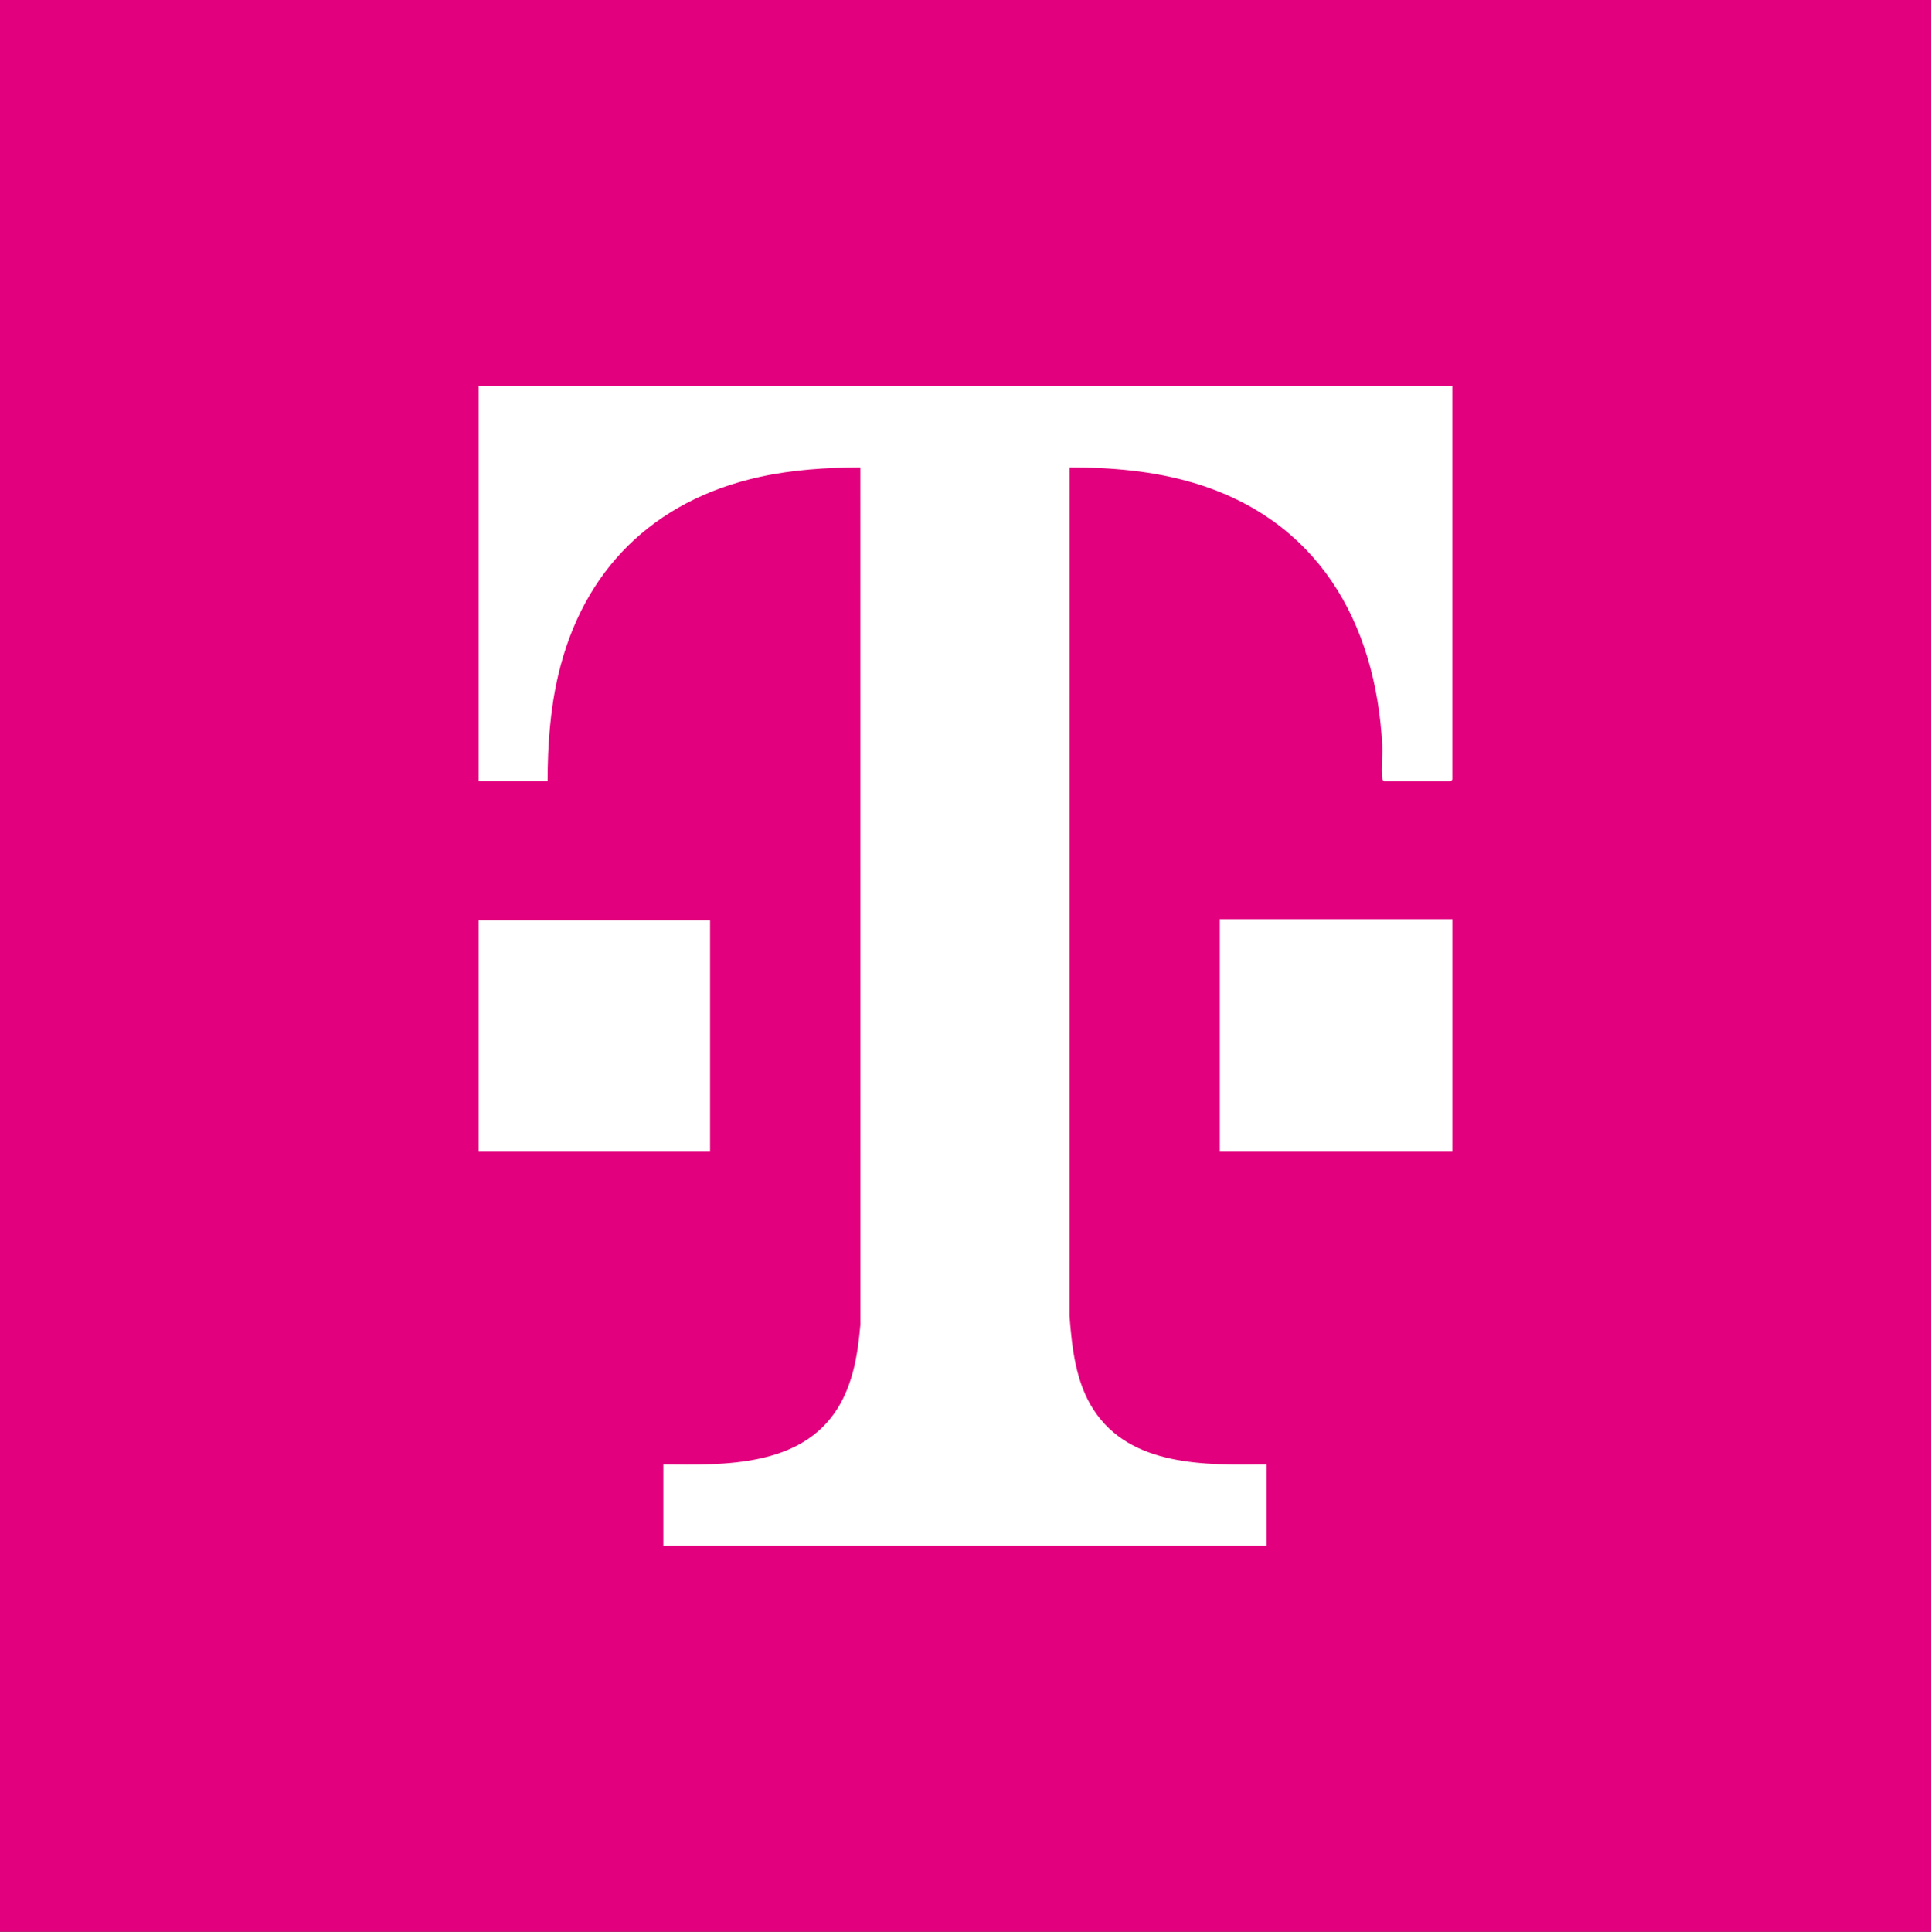 <?xml version="1.0" encoding="UTF-8"?><svg id="Ebene_1" xmlns="http://www.w3.org/2000/svg" viewBox="0 0 1665.6 1666.09"><rect x="0" y="0" width="1665.6" height="1666.09" fill="#333333" stroke="none"/><rect x="0" y="0" width="1665.6" height="1666.08" style="fill:#e2007e;"/><path d="M1252.8,333.02H412.8v340.7h59.52c.08-30.66,2.15-61.33,9.11-91.19,21.2-90.93,82.35-150.95,173.47-171.12,28.59-6.33,57.91-8.16,87.19-8.34l.04,739.52c-2.19,25.05-6.23,50.73-19.81,72.33-31.49,50.1-97.48,48.76-150.16,48.07v70.06h520.32v-70.06c-52.46.58-117.13,2.13-149.2-47.11-15.48-23.77-18.65-53.26-20.77-80.97l.04-731.84c35.86.07,71.83,3.03,106.34,13.19,106.86,31.43,158,119.46,163.41,227.24.41,8.12-1.31,20.62.01,27.82.15.8.76,2.4,1.44,2.4h57.6c.1,0,1.44-1.34,1.44-1.44v-339.26Z" style="fill:#fff;"/><rect x="1052.16" y="792.73" width="200.64" height="200.58" style="fill:#fff;"/><rect x="412.8" y="793.69" width="199.68" height="199.62" style="fill:#fff;"/></svg>
